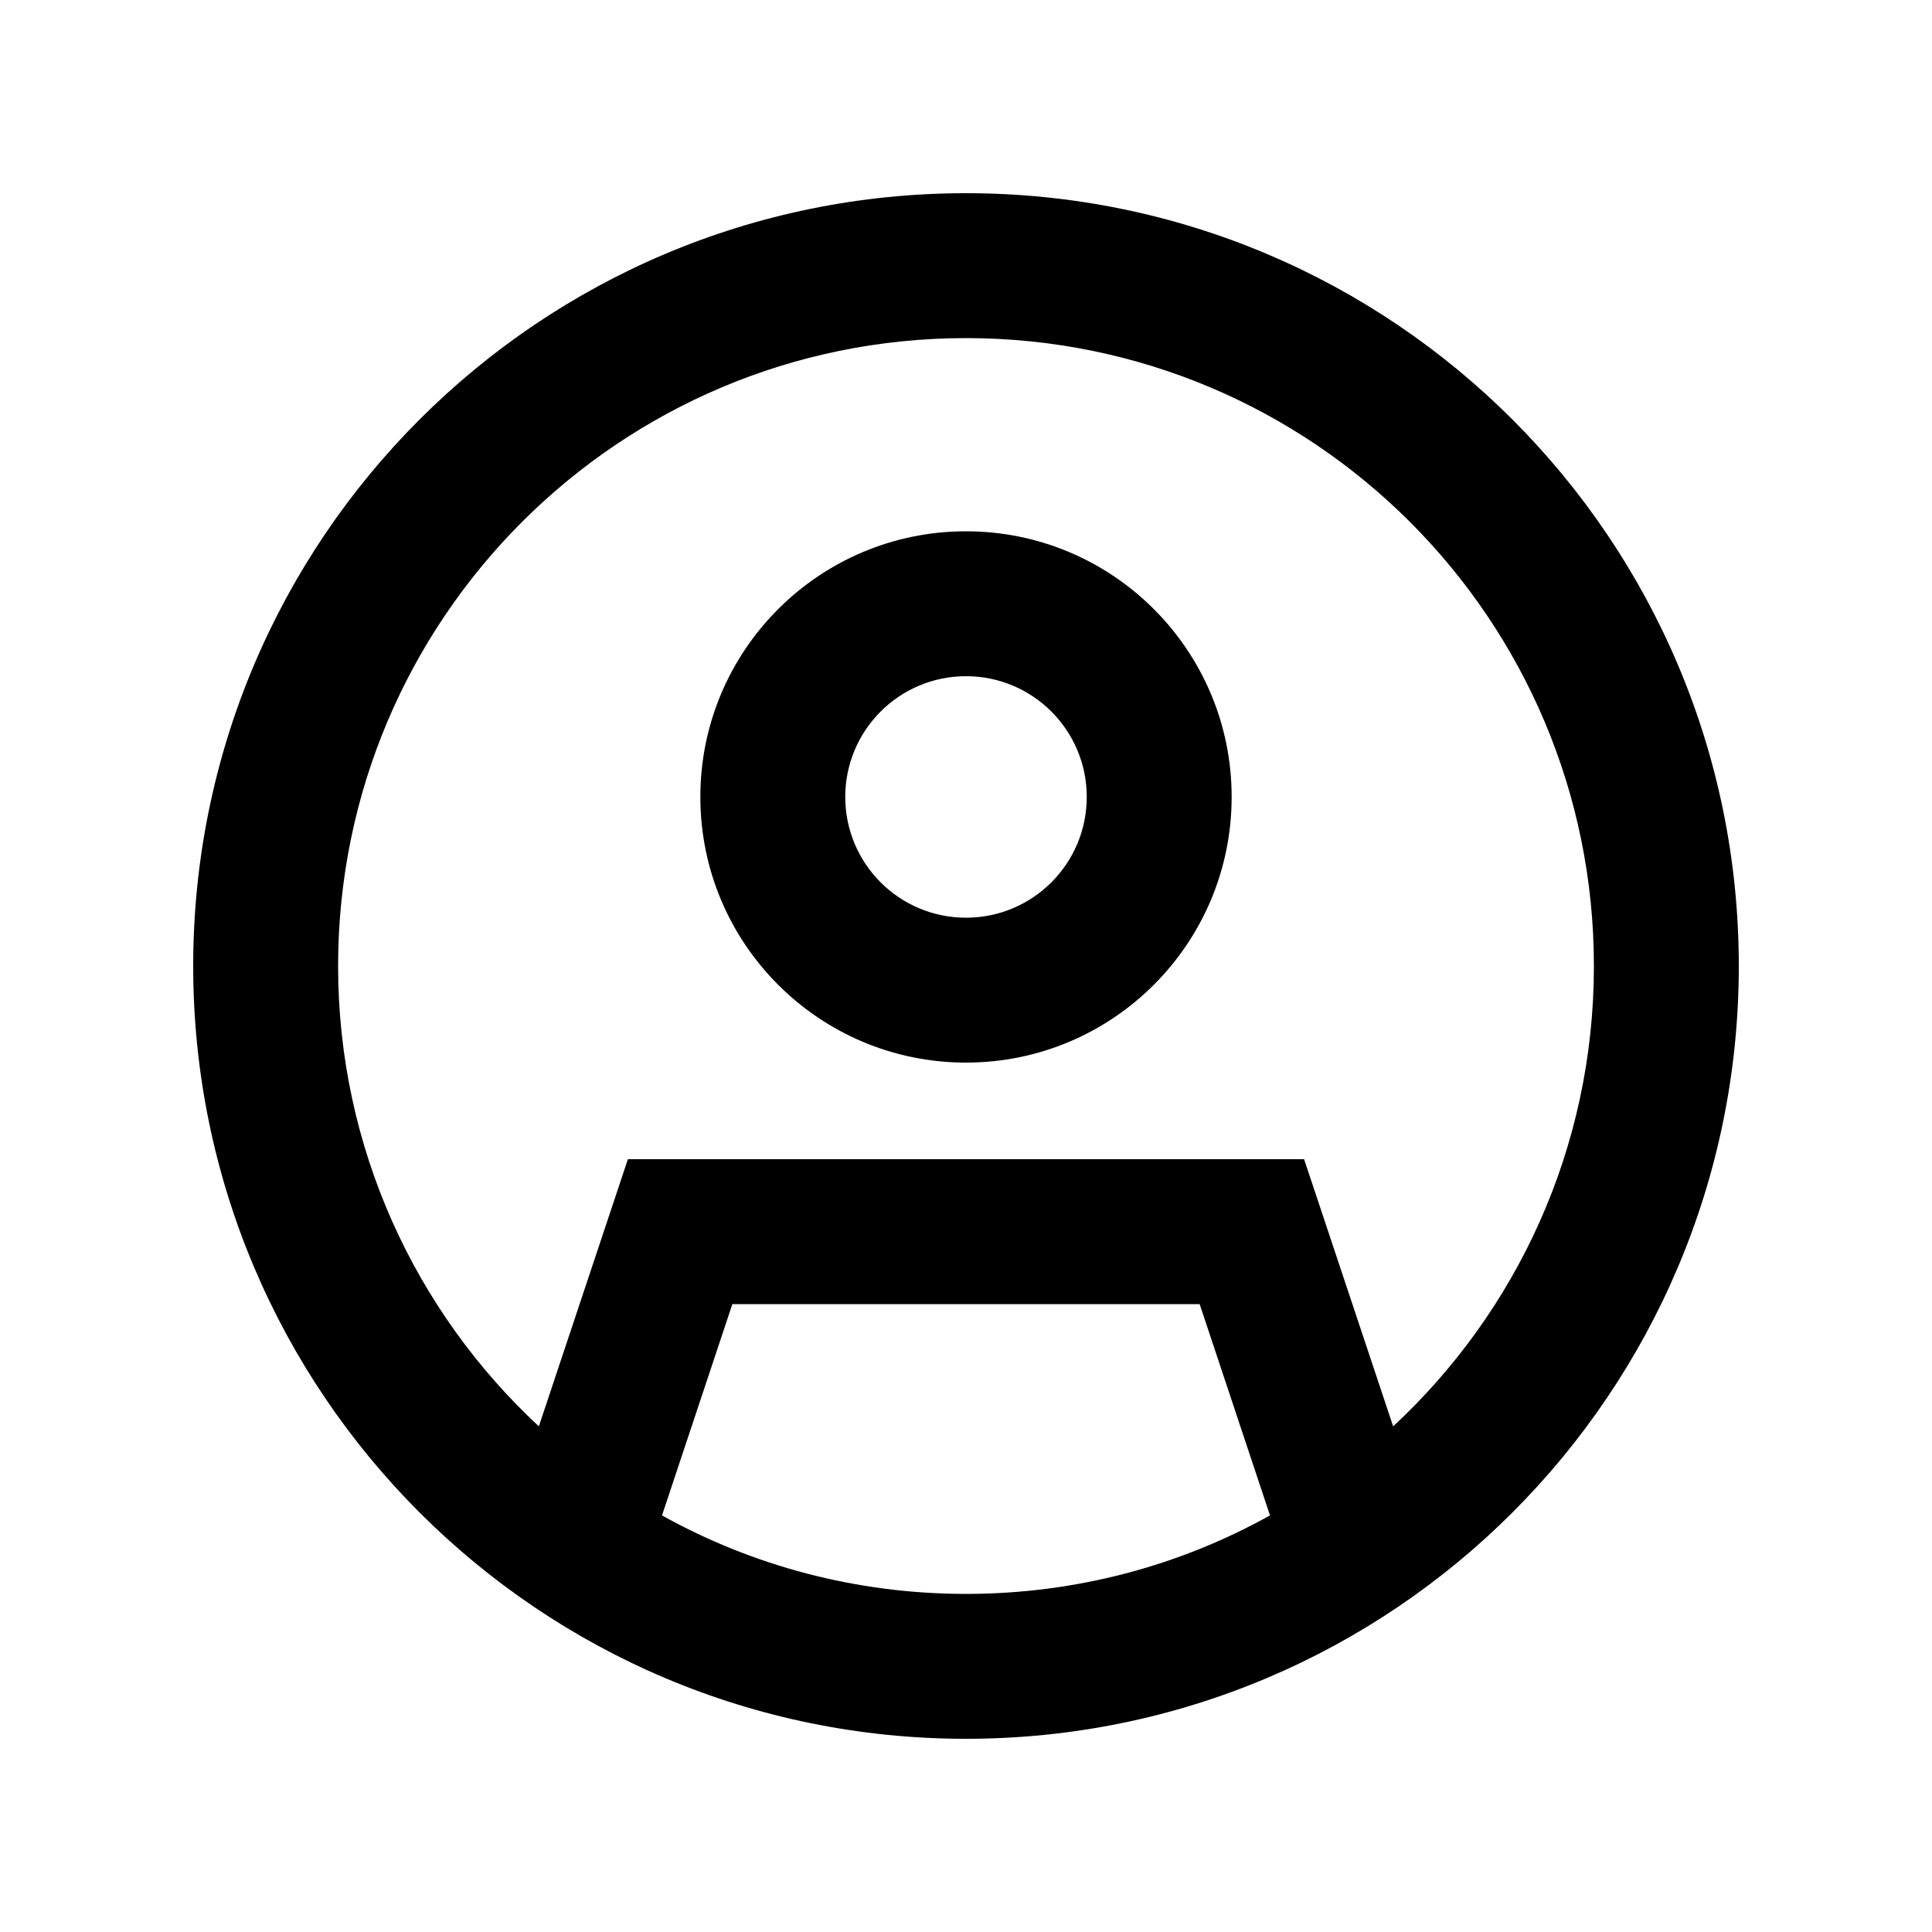 <svg xmlns="http://www.w3.org/2000/svg" viewBox="0 0 640 640"><!--! Font Awesome Pro 7.1.0 by @fontawesome - https://fontawesome.com License - https://fontawesome.com/license (Commercial License) Copyright 2025 Fonticons, Inc. --><path fill="currentColor" d="M528 320C528 205.1 434.9 112 320 112C205.1 112 112 205.1 112 320C112 380.2 137.6 434.5 178.5 472.5L208 384L432 384L461.5 472.5C502.4 434.5 528 380.3 528 320zM397.4 432L242.6 432L219.3 502C249.1 518.6 283.5 528 320 528C356.5 528 390.9 518.6 420.7 502L397.4 432zM64 320C64 178.6 178.6 64 320 64C461.4 64 576 178.6 576 320C576 461.4 461.4 576 320 576C178.6 576 64 461.4 64 320zM280 264C280 286.1 297.9 304 320 304C342.1 304 360 286.1 360 264C360 241.9 342.1 224 320 224C297.9 224 280 241.9 280 264zM320 352C271.4 352 232 312.6 232 264C232 215.4 271.4 176 320 176C368.6 176 408 215.4 408 264C408 312.6 368.6 352 320 352z"/></svg>